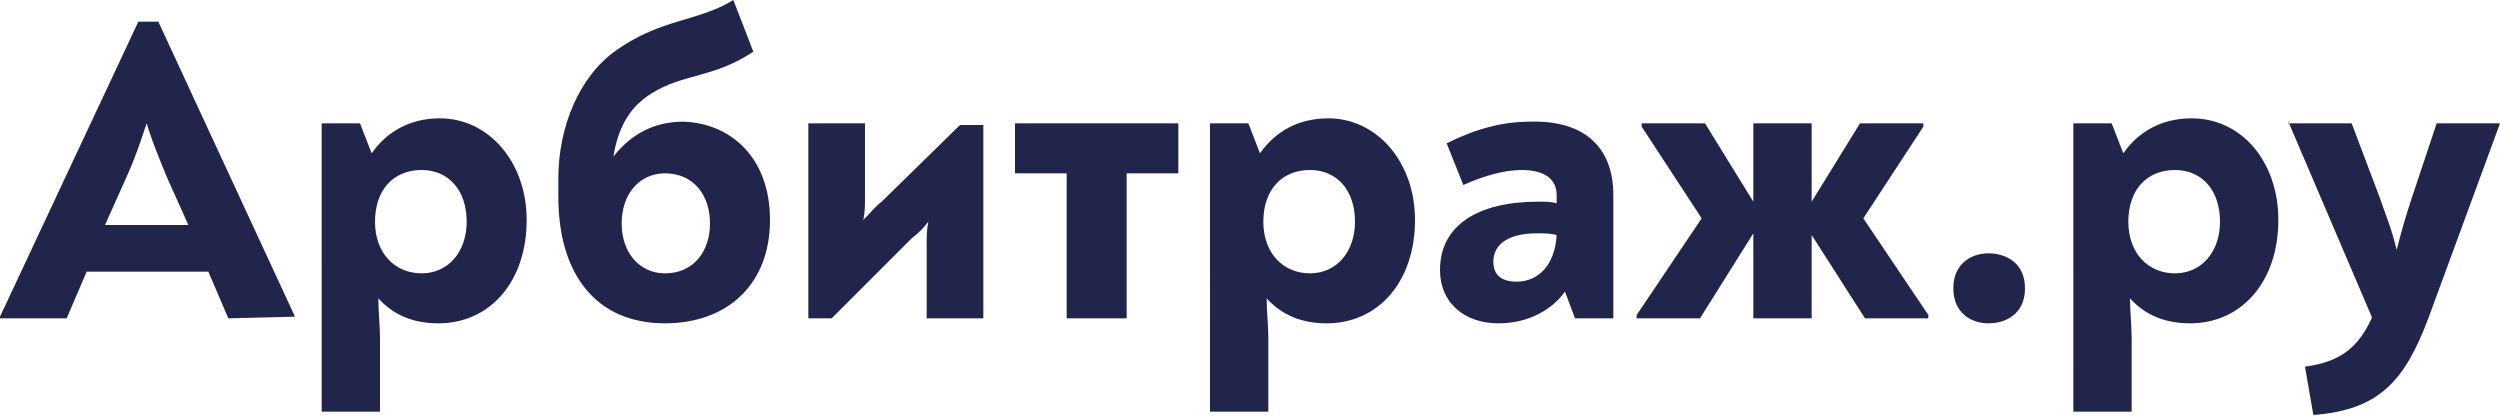 <?xml version="1.0" encoding="UTF-8"?> <!-- Generator: Adobe Illustrator 24.0.2, SVG Export Plug-In . SVG Version: 6.00 Build 0) --> <svg xmlns="http://www.w3.org/2000/svg" xmlns:xlink="http://www.w3.org/1999/xlink" version="1.1" id="Layer_1" x="0px" y="0px" width="150px" height="25px" viewBox="0 0 150 25" style="enable-background:new 0 0 150 25;" xml:space="preserve"> <style type="text/css"> .st0{fill:#21254C;} </style> <path id="logotype_1_" class="st0" d="M17.7,19L17.7,19l-4,0.1l-1.2-2.8H5.2L4,19.1H0V19L8.3,1.3h1.2L17.7,19z M7.6,10.6l-1.3,2.9h5 l-1.3-2.9c-0.4-1-0.8-1.9-1.2-3.2C8.4,8.6,8.1,9.5,7.6,10.6z M31.6,13.2c0,3.7-2.2,6.2-5.3,6.2c-1.5,0-2.7-0.5-3.6-1.5 c0,0.8,0.1,1.6,0.1,2.4v4.4h-3.5V7.4h2.3l0.7,1.8c0.9-1.3,2.3-2.1,4.1-2.1C29.3,7.1,31.6,9.7,31.6,13.2z M28,13.3 c0-1.9-1.1-3.1-2.7-3.1c-1.7,0-2.8,1.2-2.8,3.1c0,1.9,1.2,3.1,2.8,3.1C26.9,16.4,28,15.1,28,13.3z M46.2,13.2c0,3.9-2.6,6.2-6.3,6.2 c-4.1,0-6.4-2.9-6.4-7.6v-1.1c0-3,1.2-6.1,3.5-7.7c2.7-1.9,4.9-1.7,7-3l1.2,3.1c-2.4,1.6-4.2,1.3-6.1,2.5c-1.3,0.8-2,2-2.3,3.8 c1.1-1.4,2.5-2.1,4.2-2.1C43.9,7.4,46.2,9.5,46.2,13.2z M42.6,13.4c0-1.7-1-3-2.7-3c-1.5,0-2.6,1.2-2.6,3c0,1.8,1.1,3,2.6,3 C41.6,16.4,42.6,15.1,42.6,13.4z M59,7.4v11.7h-3.4v-4.4c0-0.5,0-0.9,0.1-1.4c-0.3,0.4-0.6,0.7-1,1l-4.8,4.8h-1.4V7.4h3.4v4.4 c0,0.5,0,0.9-0.1,1.4c0.4-0.4,0.7-0.8,1.1-1.1l4.7-4.6H59z M64,10.4h-3.1v-3h9.8v3h-3.1v8.7H64V10.4z M84.9,13.2 c0,3.7-2.2,6.2-5.3,6.2c-1.5,0-2.7-0.5-3.6-1.5c0,0.8,0.1,1.6,0.1,2.4v4.4h-3.5V7.4h2.3l0.7,1.8c0.9-1.3,2.3-2.1,4.1-2.1 C82.6,7.1,84.9,9.7,84.9,13.2z M81.3,13.3c0-1.9-1.1-3.1-2.7-3.1c-1.7,0-2.8,1.2-2.8,3.1c0,1.9,1.2,3.1,2.8,3.1 C80.2,16.4,81.3,15.1,81.3,13.3z M96.8,11.7v7.4h-2.3l-0.6-1.6c-0.8,1.1-2.2,1.9-4,1.9c-2,0-3.5-1.2-3.5-3.2c0-2.7,2.3-4.1,5.9-4.1 c0.4,0,0.8,0,1.1,0.1v-0.5c0-1-0.8-1.5-2.1-1.5c-1.1,0-2.4,0.4-3.5,0.9l-1-2.5c1.8-0.9,3.4-1.3,5-1.3C94.9,7.2,96.8,8.7,96.8,11.7z M93.4,14.1C93,14,92.7,14,92.2,14c-1.6,0-2.6,0.6-2.6,1.7c0,0.8,0.5,1.2,1.4,1.2C92.3,16.9,93.3,15.9,93.4,14.1z M115.7,18.9v0.2 h-3.8l-3.2-5v5h-3.5l0-5.1l-3.2,5.1h-3.8v-0.2l3.9-5.8l-3.6-5.5V7.4h3.8l2.9,4.7l0-4.7h3.5v4.7l2.9-4.7h3.8v0.2l-3.6,5.5L115.7,18.9 z M117.2,17.3c0-1.5,1.1-2.1,2.1-2.1c1.1,0,2.2,0.6,2.2,2.1c0,1.5-1.1,2.1-2.2,2.1C118.3,19.4,117.2,18.8,117.2,17.3z M136.7,13.2 c0,3.7-2.2,6.2-5.3,6.2c-1.5,0-2.7-0.5-3.6-1.5c0,0.8,0.1,1.6,0.1,2.4v4.4h-3.5V7.4h2.3l0.7,1.8c0.9-1.3,2.3-2.1,4.1-2.1 C134.5,7.1,136.7,9.7,136.7,13.2z M133.2,13.3c0-1.9-1.1-3.1-2.7-3.1c-1.7,0-2.8,1.2-2.8,3.1c0,1.9,1.2,3.1,2.8,3.1 C132.1,16.4,133.2,15.1,133.2,13.3z M150,7.4L150,7.4l-4.3,11.7c-1.4,3.7-2.9,5.5-6.9,5.8l-0.5-2.9c2.2-0.3,3.2-1.2,4-2.9l0-0.1 l-5-11.7V7.4h3.8l1.7,4.5c0.3,0.9,0.7,1.8,1,3.1c0.3-1.2,0.6-2.2,0.9-3.1l1.5-4.5H150z"></path> </svg> 